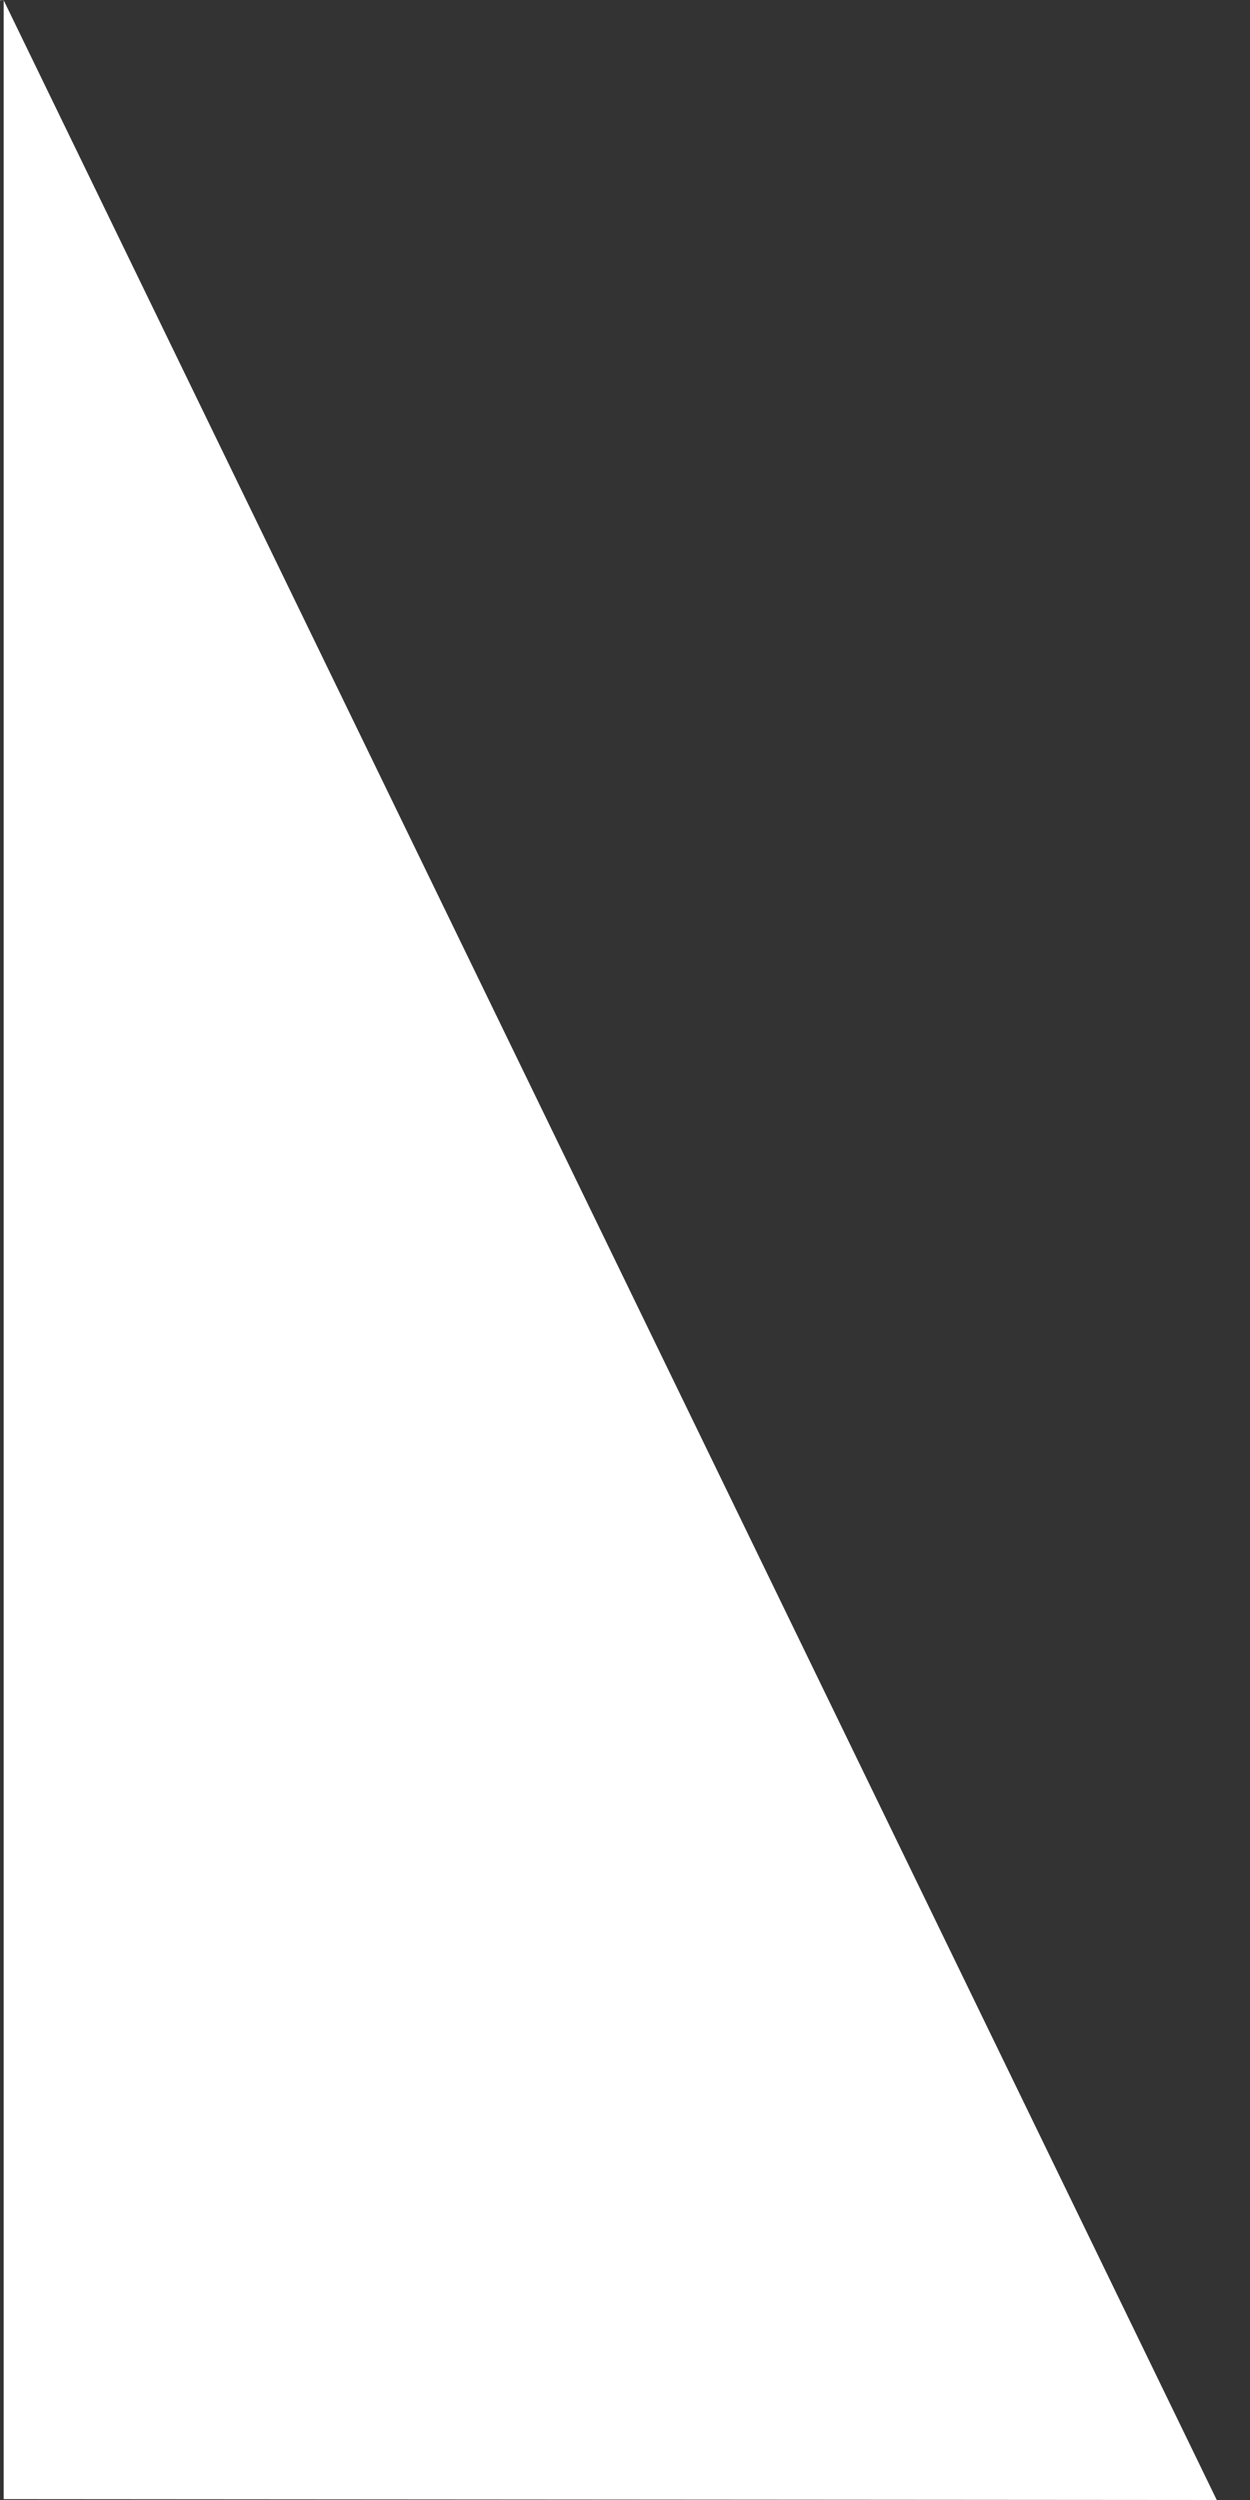 <svg width="20" height="40" viewBox="0 0 20 40" fill="none" xmlns="http://www.w3.org/2000/svg">
<rect x="0" y="0" width="20" height="40" fill="#333333" stroke="none"/>
<path fill-rule="evenodd" clip-rule="evenodd" d="M19.468 40L0.059 0.005L0.003 0.005L0 -9.59674e-07L0.057 0.005H0.059L0.059 39.986L19.468 40Z" fill="white"/>
</svg>
